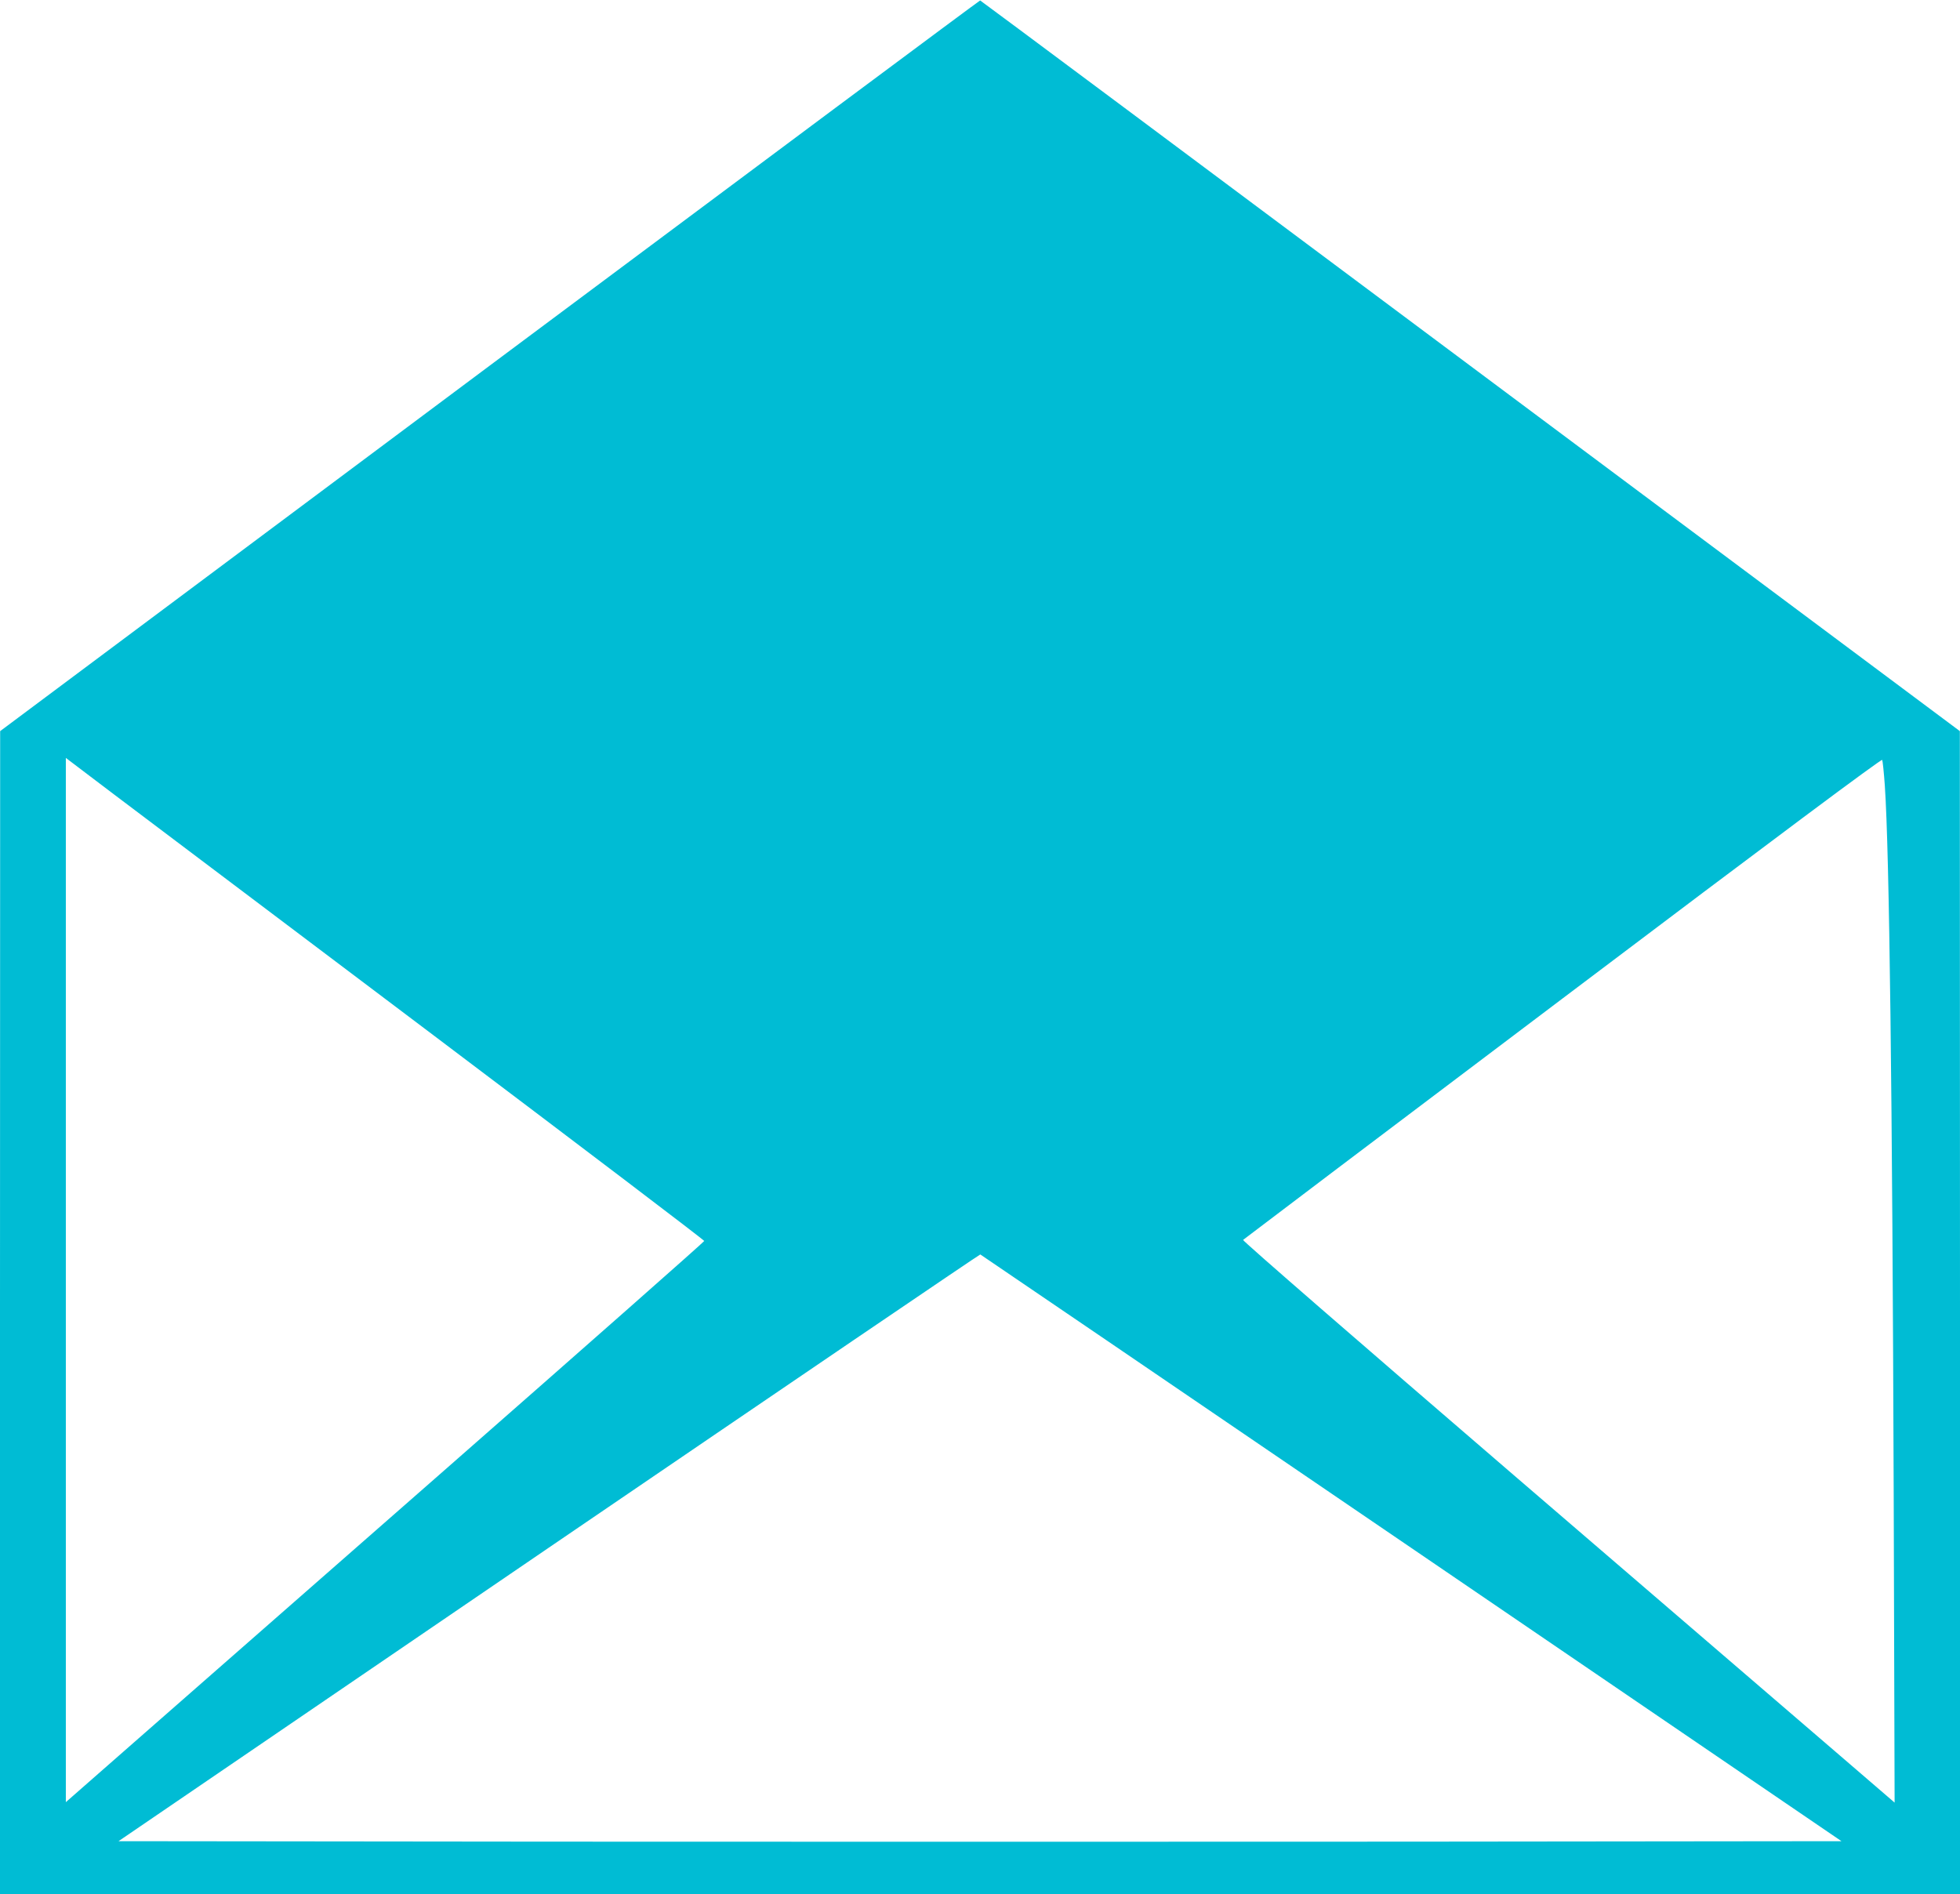 <?xml version="1.0" standalone="no"?>
<!DOCTYPE svg PUBLIC "-//W3C//DTD SVG 20010904//EN"
 "http://www.w3.org/TR/2001/REC-SVG-20010904/DTD/svg10.dtd">
<svg version="1.0" xmlns="http://www.w3.org/2000/svg"
 width="1280pt" height="1237pt" viewBox="0 0 1280 1237"
 preserveAspectRatio="xMidYMid meet">
<g transform="translate(0,1237) scale(0.1,-0.1)"
fill="#00bcd4" stroke="none">
<path d="M3198 9982 l-3197 -2387 -1 -3797 0 -3798 6400 0 6400 0 0 3798 -1
3797 -3196 2385 c-1757 1312 -3198 2386 -3202 2387 -3 1 -1445 -1073 -3203
-2385z m-369 -4372 c973 -734 1770 -1339 1770 -1345 0 -5 -766 -681 -1702
-1502 -936 -820 -1874 -1643 -2085 -1828 l-382 -335 0 3410 0 3410 314 -238
c173 -130 1111 -838 2085 -1572z m9480 1630 c30 -439 49 -2016 58 -4624 l6
-2019 -359 309 c-198 170 -1157 995 -2132 1833 -997 858 -1769 1528 -1764
1533 5 5 944 715 2088 1578 1405 1061 2081 1565 2086 1557 3 -7 11 -82 17
-167z m-3092 -4980 l2809 -1915 -2813 -3 c-1547 -1 -4079 -1 -5626 0 l-2813 3
2810 1917 c1546 1054 2814 1916 2818 1915 3 -1 1270 -864 2815 -1917z"/>
</g>
</svg>

